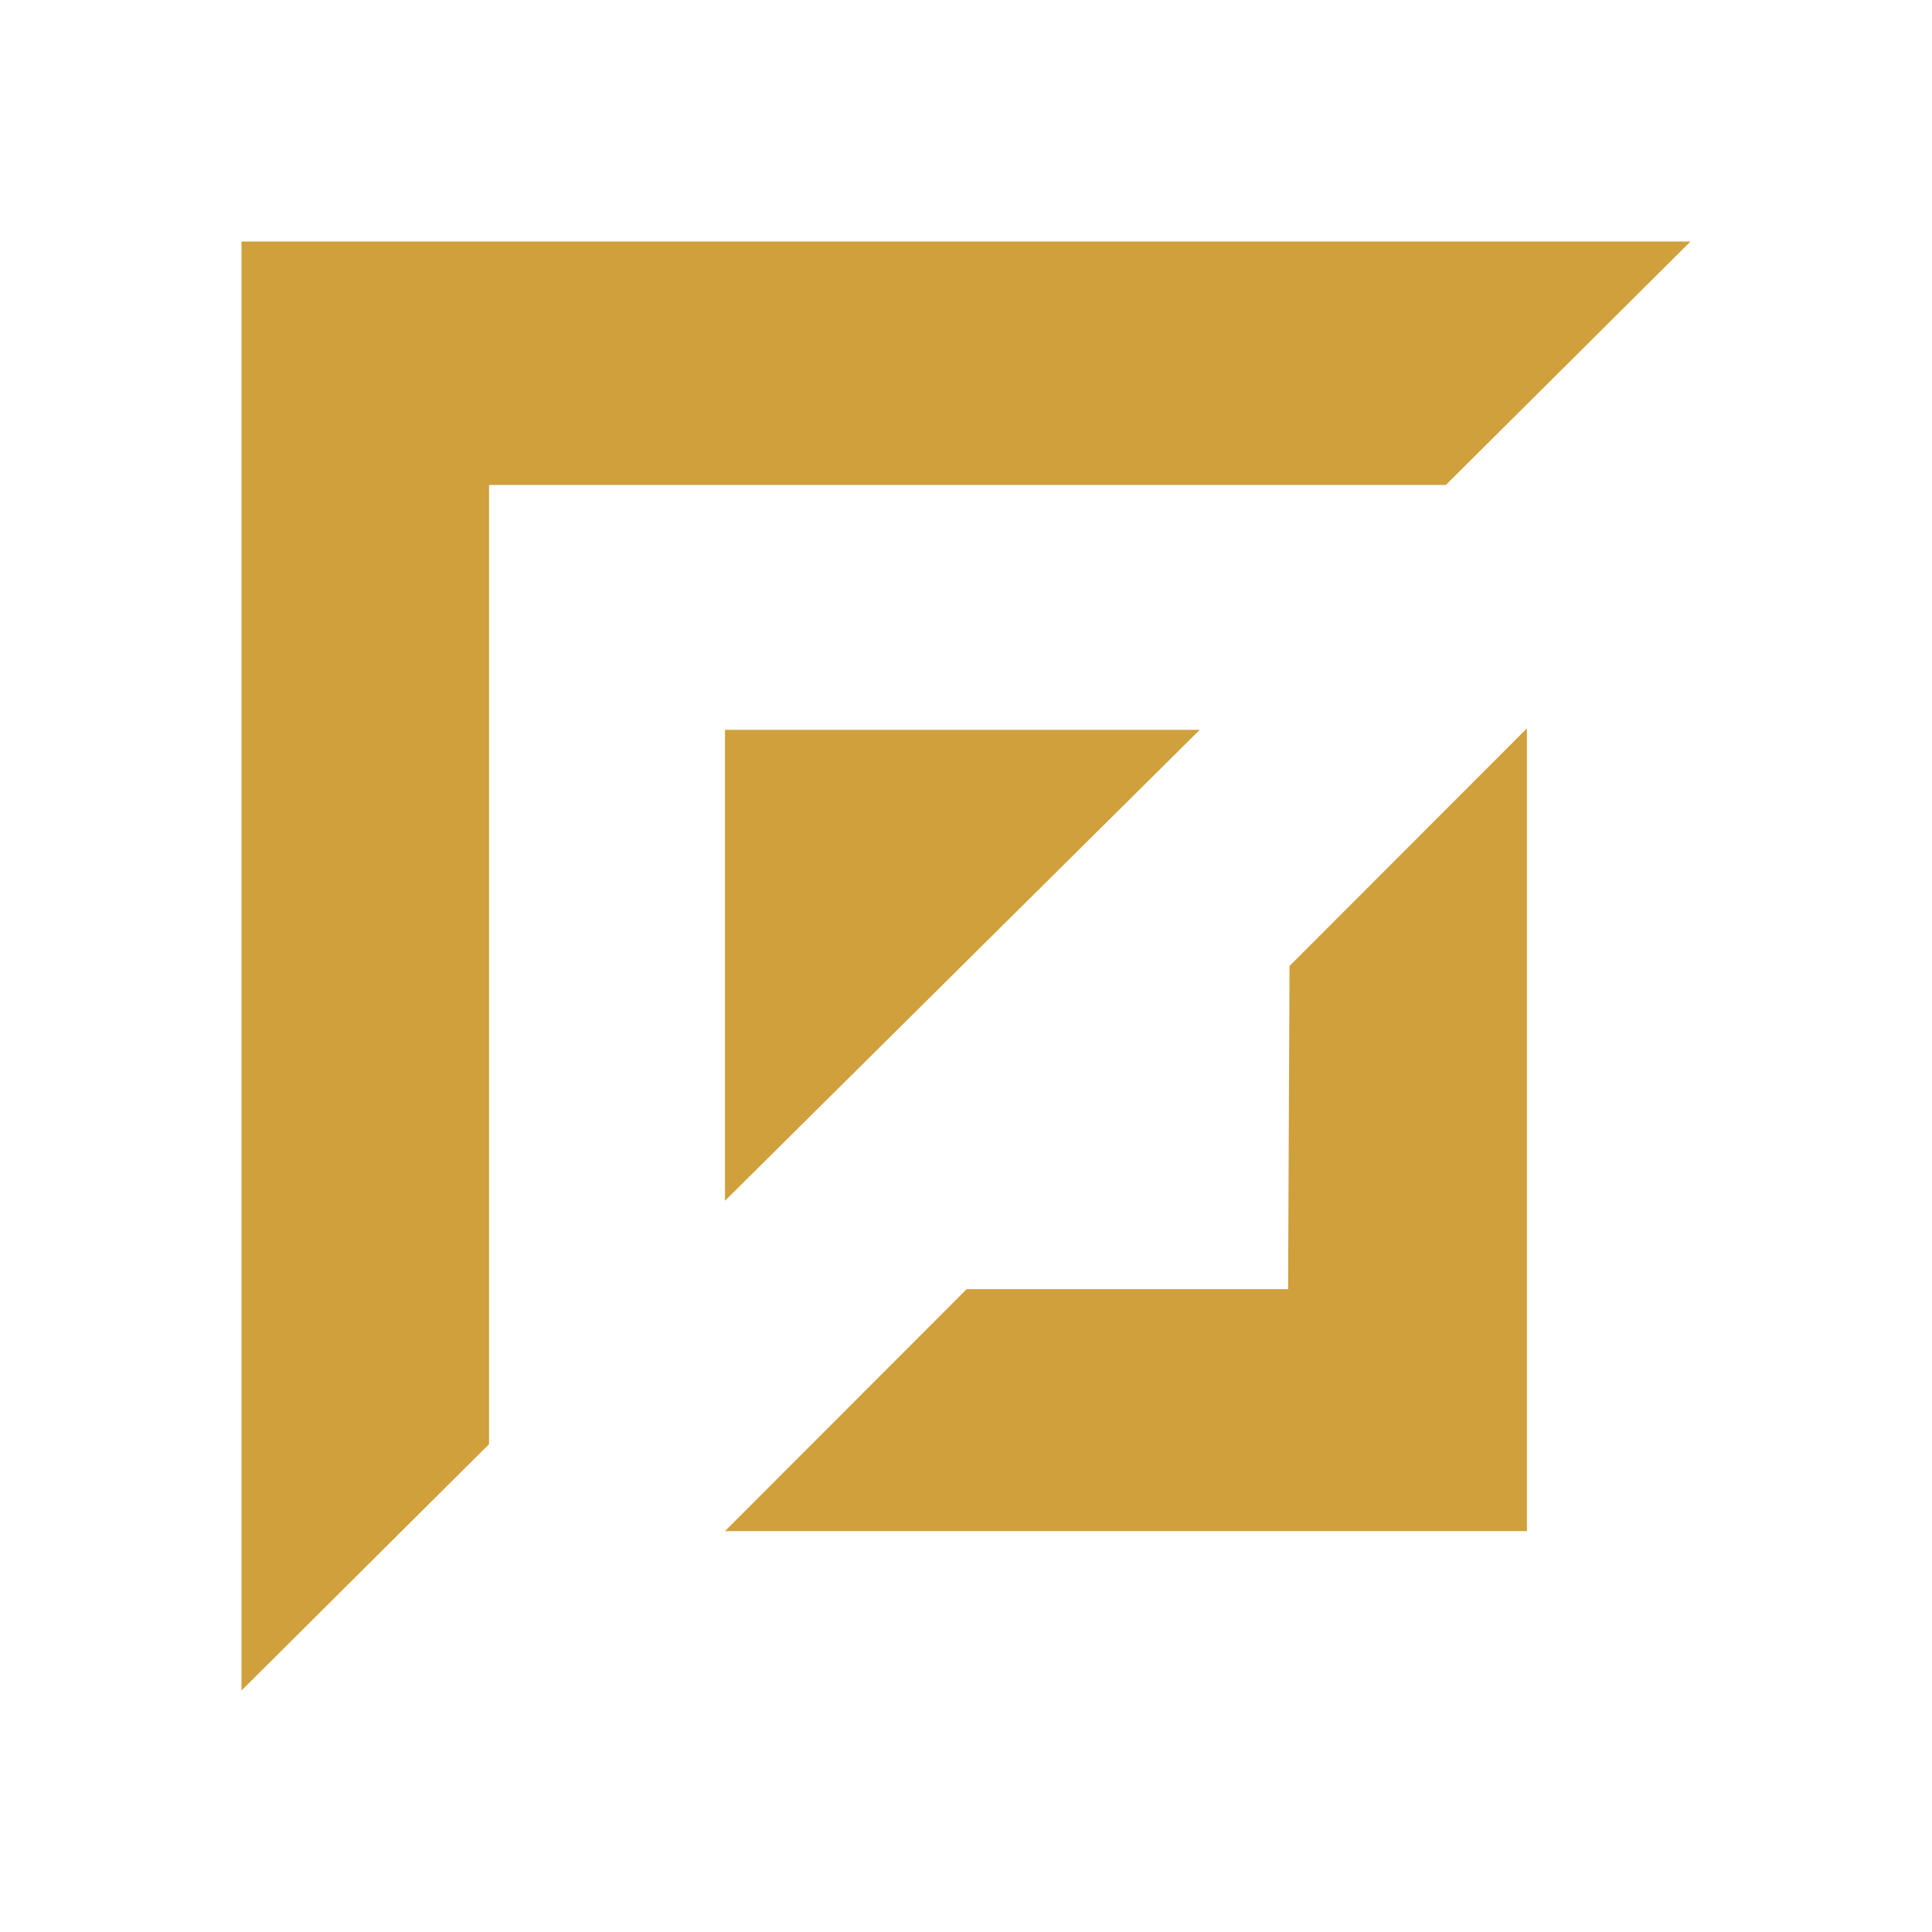 <svg xmlns="http://www.w3.org/2000/svg" viewBox="0 0 100 100">
  <defs>
    <style>
      .a {
        fill: #cfa03b;
      }
    </style>
  </defs>
  <title>gold-frame</title>
  <g>
    <polygon class="a" points="12.5 87.5 12.5 12.5 87.5 12.5 74.838 25.1 25.312 25.1 25.312 74.75 12.5 87.5"/>
    <polygon class="a" points="37.525 62.15 37.525 37.775 62.1 37.775 37.525 62.15"/>
    <polygon class="a" points="50.037 66.725 37.525 79.25 79.033 79.25 79.033 37.7 66.746 50 66.671 66.725 50.037 66.725"/>
  </g>
</svg>
